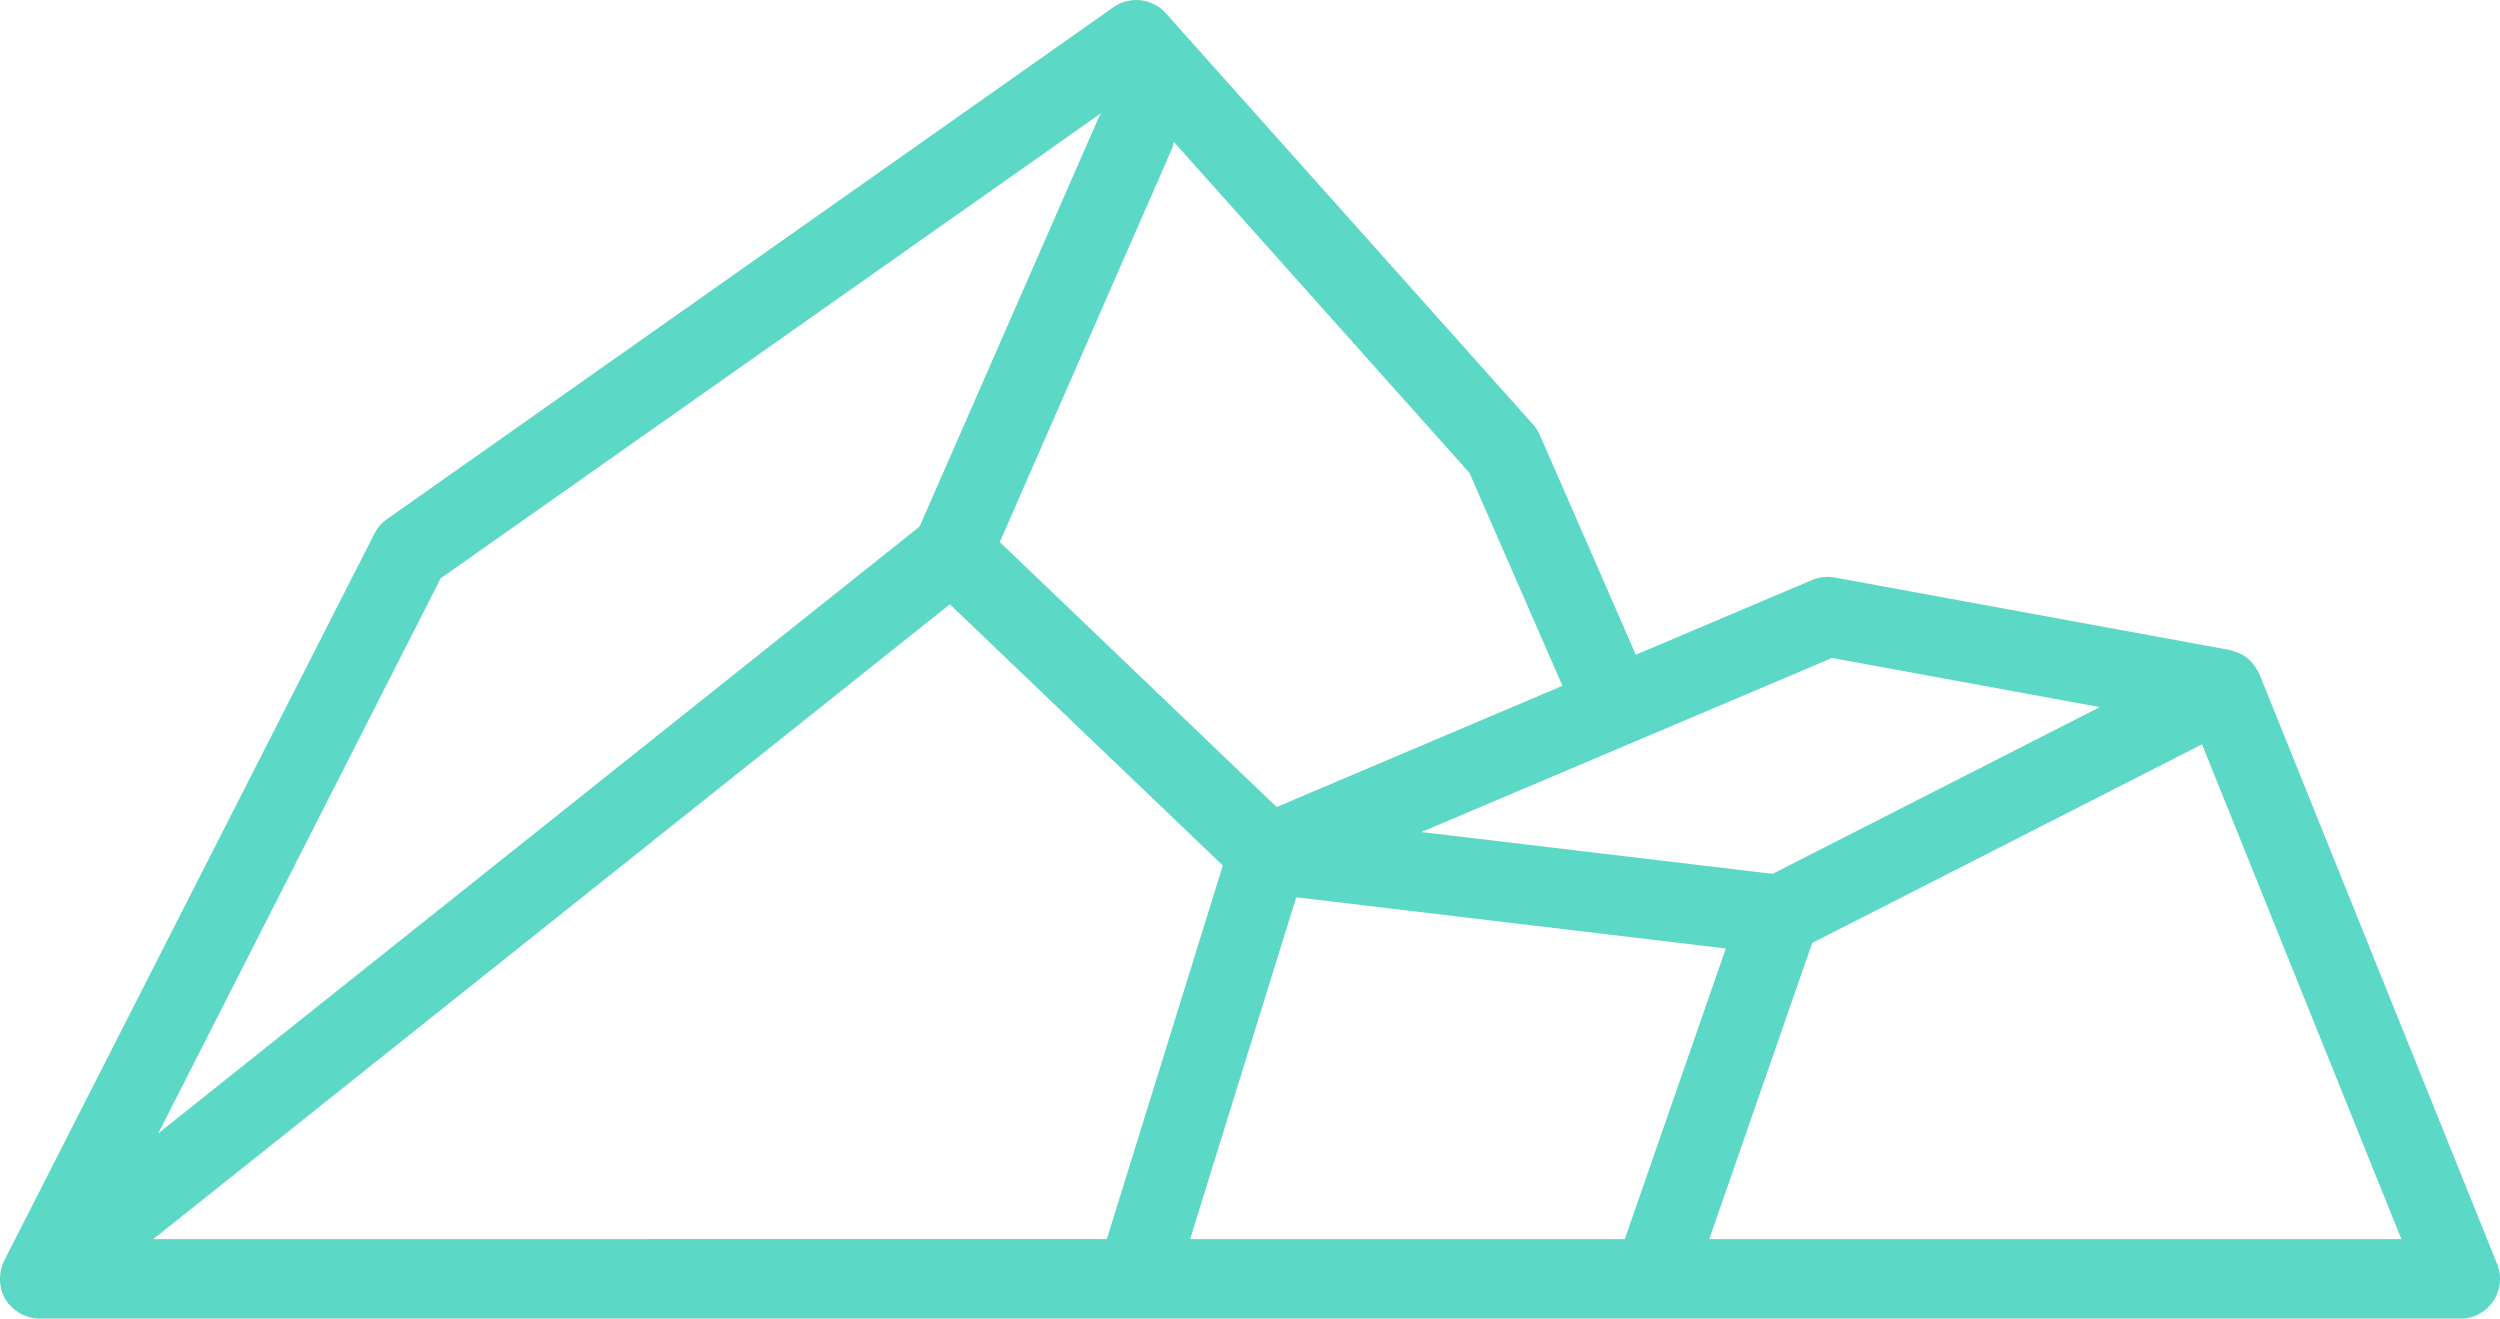 <?xml version="1.0" encoding="UTF-8"?> <svg xmlns="http://www.w3.org/2000/svg" width="62.848" height="33.149" viewBox="0 0 62.848 33.149"><g id="icon-minerals" transform="translate(-758.082 -323.149)"><path id="Path_2353" data-name="Path 2353" d="M814.884,340.1c-.008-.019-.02-.033-.029-.051a.238.238,0,0,0-.008-.029c-.007-.015-.02-.023-.028-.036a1,1,0,0,0-.2-.254c-.009-.008-.016-.018-.025-.026a.99.99,0,0,0-.288-.16.885.885,0,0,0-.087-.028c-.028-.007-.053-.021-.081-.026l-9.932-1.822a1.014,1.014,0,0,0-.571.062l-4.43,1.879-2.411-5.52a1.031,1.031,0,0,0-.17-.266l-9.233-10.339a1,1,0,0,0-1.323-.151L767.81,336.2a1,1,0,0,0-.315.364l-9.311,18.284a1,1,0,0,0-.092.307c0,.028-.005.054-.007.082a.988.988,0,0,0,.024.3c0,.014,0,.027.007.041a.976.976,0,0,0,.107.244.794.794,0,0,0,.051.064c.009.012.01.026.019.037s.021.013.03.023a.978.978,0,0,0,.307.244c.019.009.038.015.058.023a.981.981,0,0,0,.387.087H819.93a1,1,0,0,0,.928-1.374Zm-11.446,14.2h-2.387l2.588-7.446,9.8-4.993,5.012,12.439Zm7.432-13.375-8.227,4.192-8.828-1.051,10.324-4.376ZM788,354.3l2.668-8.594,10.8,1.287-2.54,7.307Zm-26.066,0L781.96,338.34l6.863,6.567-2.916,9.391Zm28.242-10.863-6.96-6.661,4.343-9.922a.98.98,0,0,0,.03-.141l7.434,8.324,2.338,5.353Zm-4.408-17.446c-.011.022-.031.037-.042.06L781.2,336.386,762.06,351.641l7.1-13.953Z" fill="#5bd8c6"></path></g></svg> 